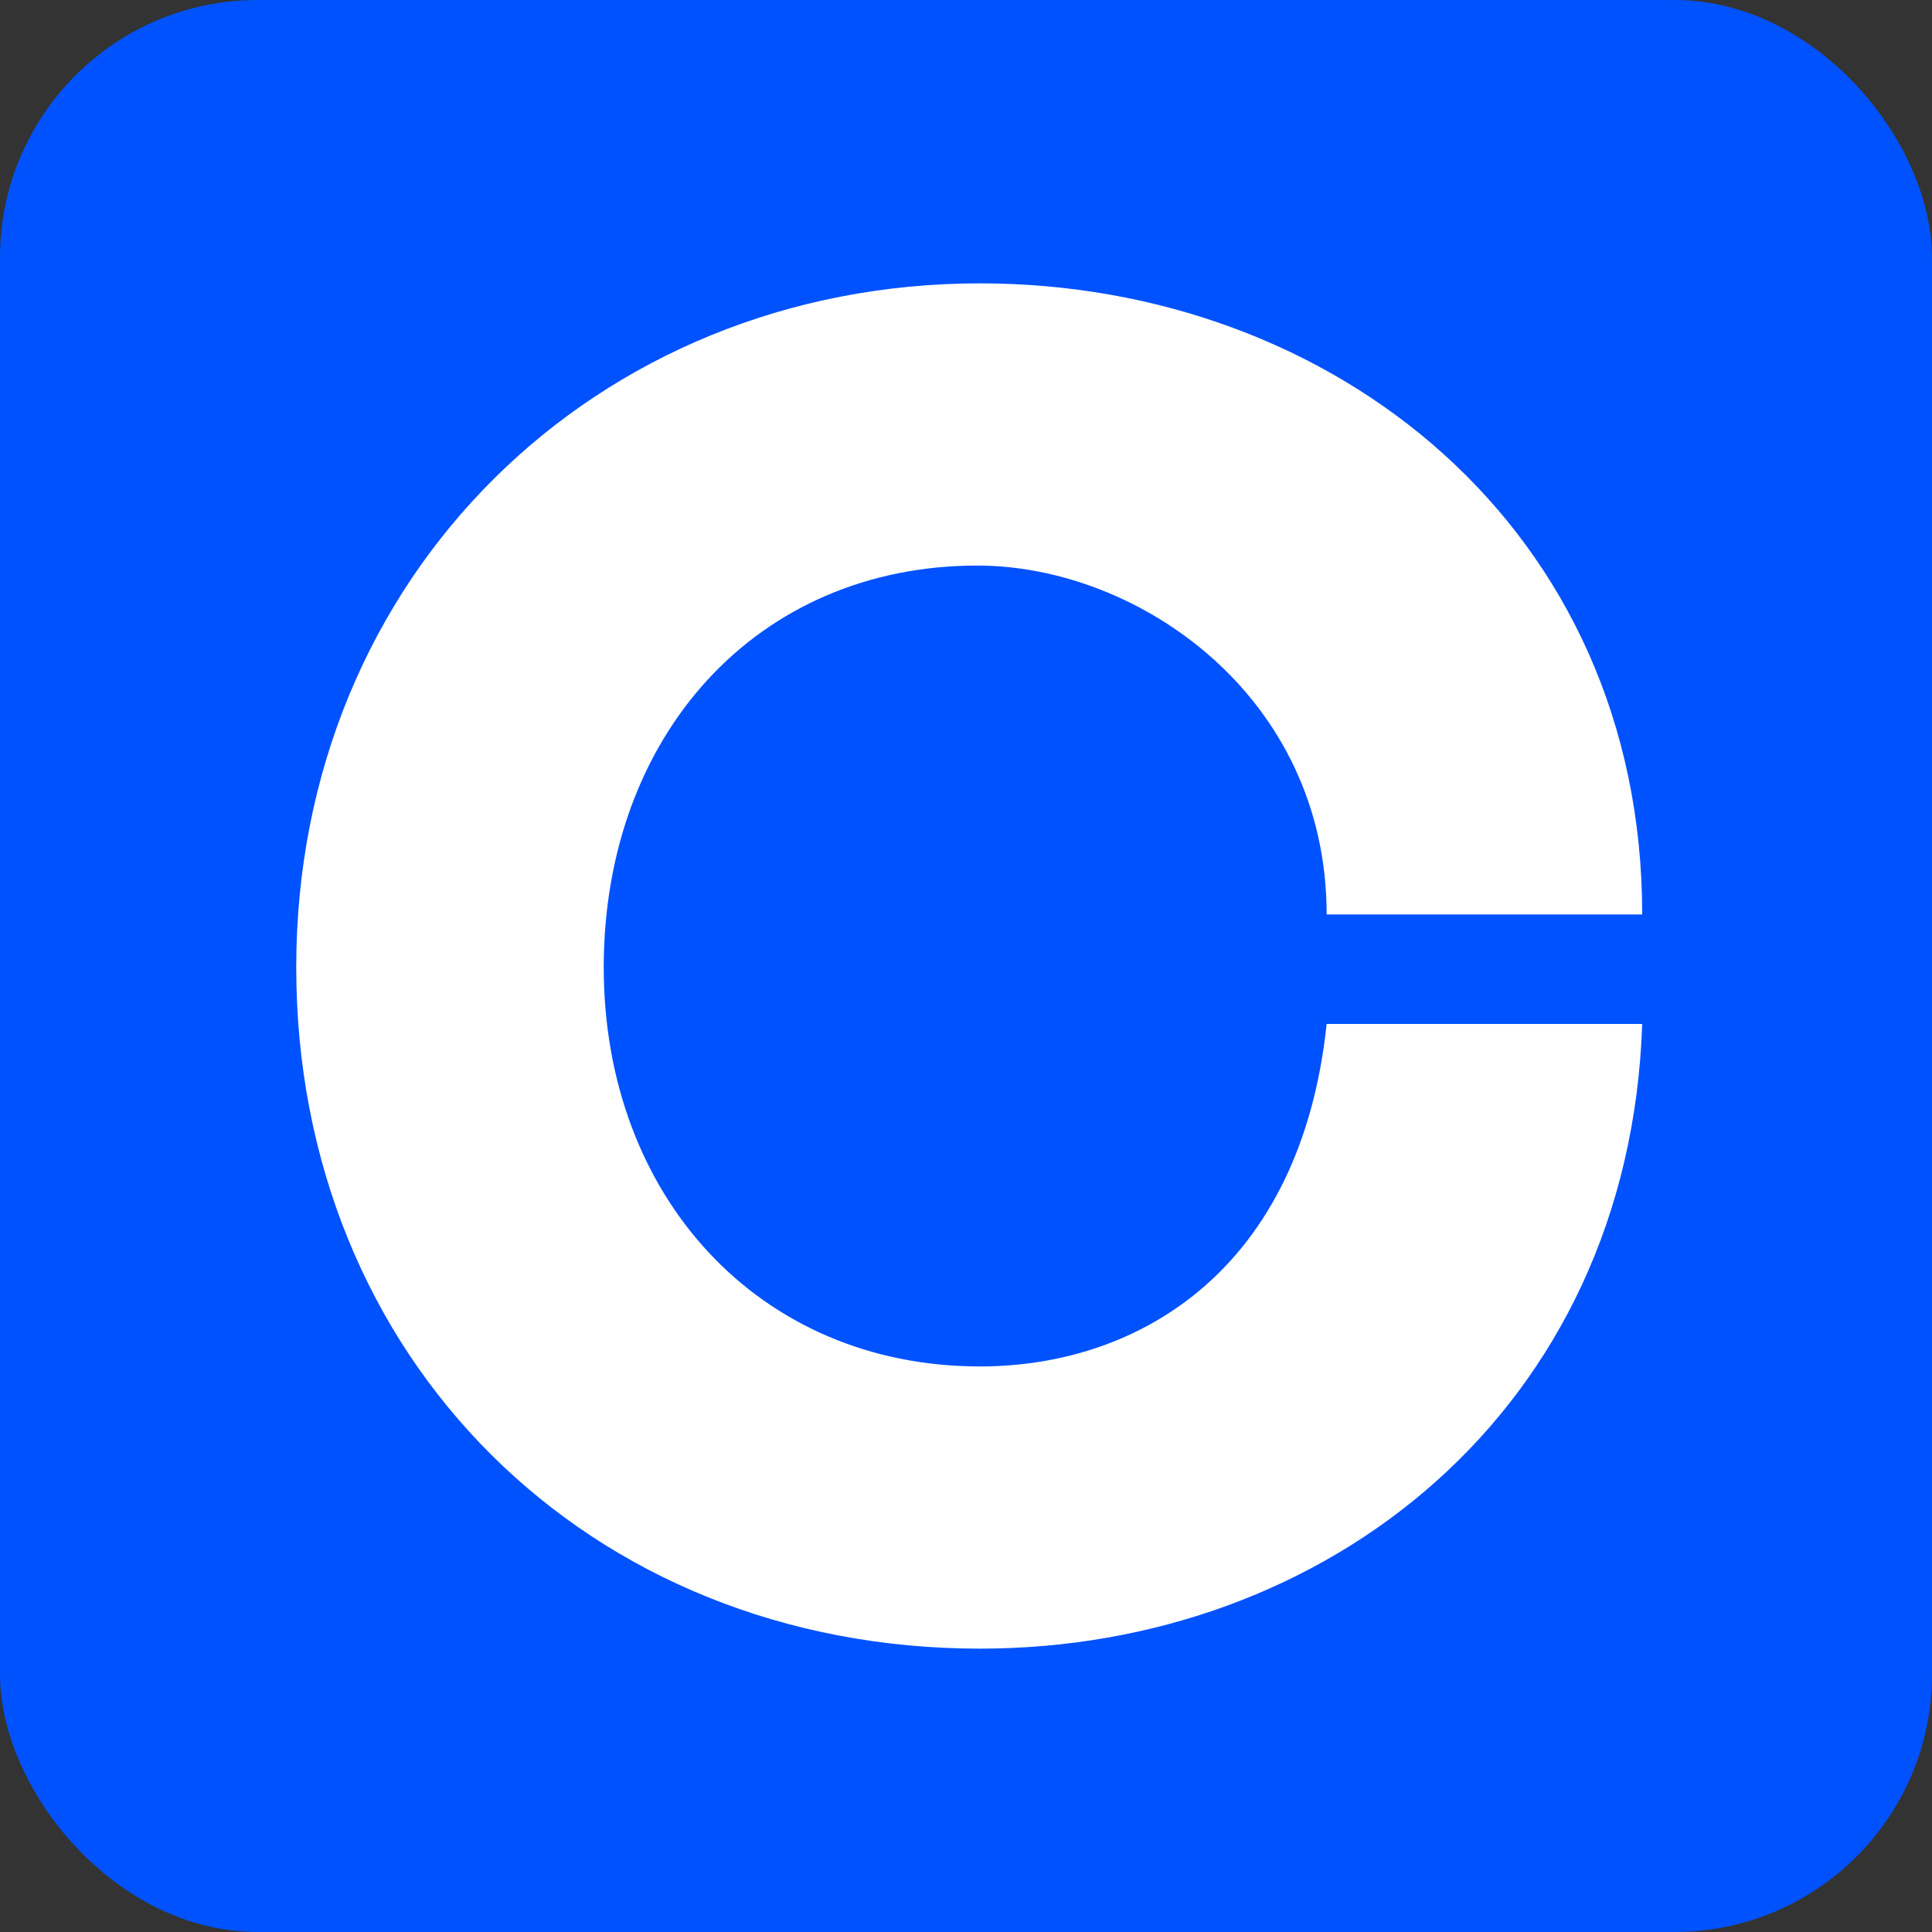 <svg xmlns="http://www.w3.org/2000/svg" width="150" height="150" fill="none"><rect width="100%" height="100%" fill="#333333" stroke="none"/><rect width="150" height="150" fill="#0052FF" rx="20"/><path fill="#fff" d="M75.886 43.91C88.322 43.91 103 54 103 71h24.5c0-30-24-49-51.413-49C46.286 22 23 44.702 23 75.1c0 30.4 22.697 52.9 53.087 52.9C103 128 126.5 109.5 127.5 79.5H103c-2 19-14.484 26.59-26.92 26.59-17.172 0-29.206-13.227-29.206-30.99.007-17.963 11.848-31.19 29.012-31.19z"/></svg>